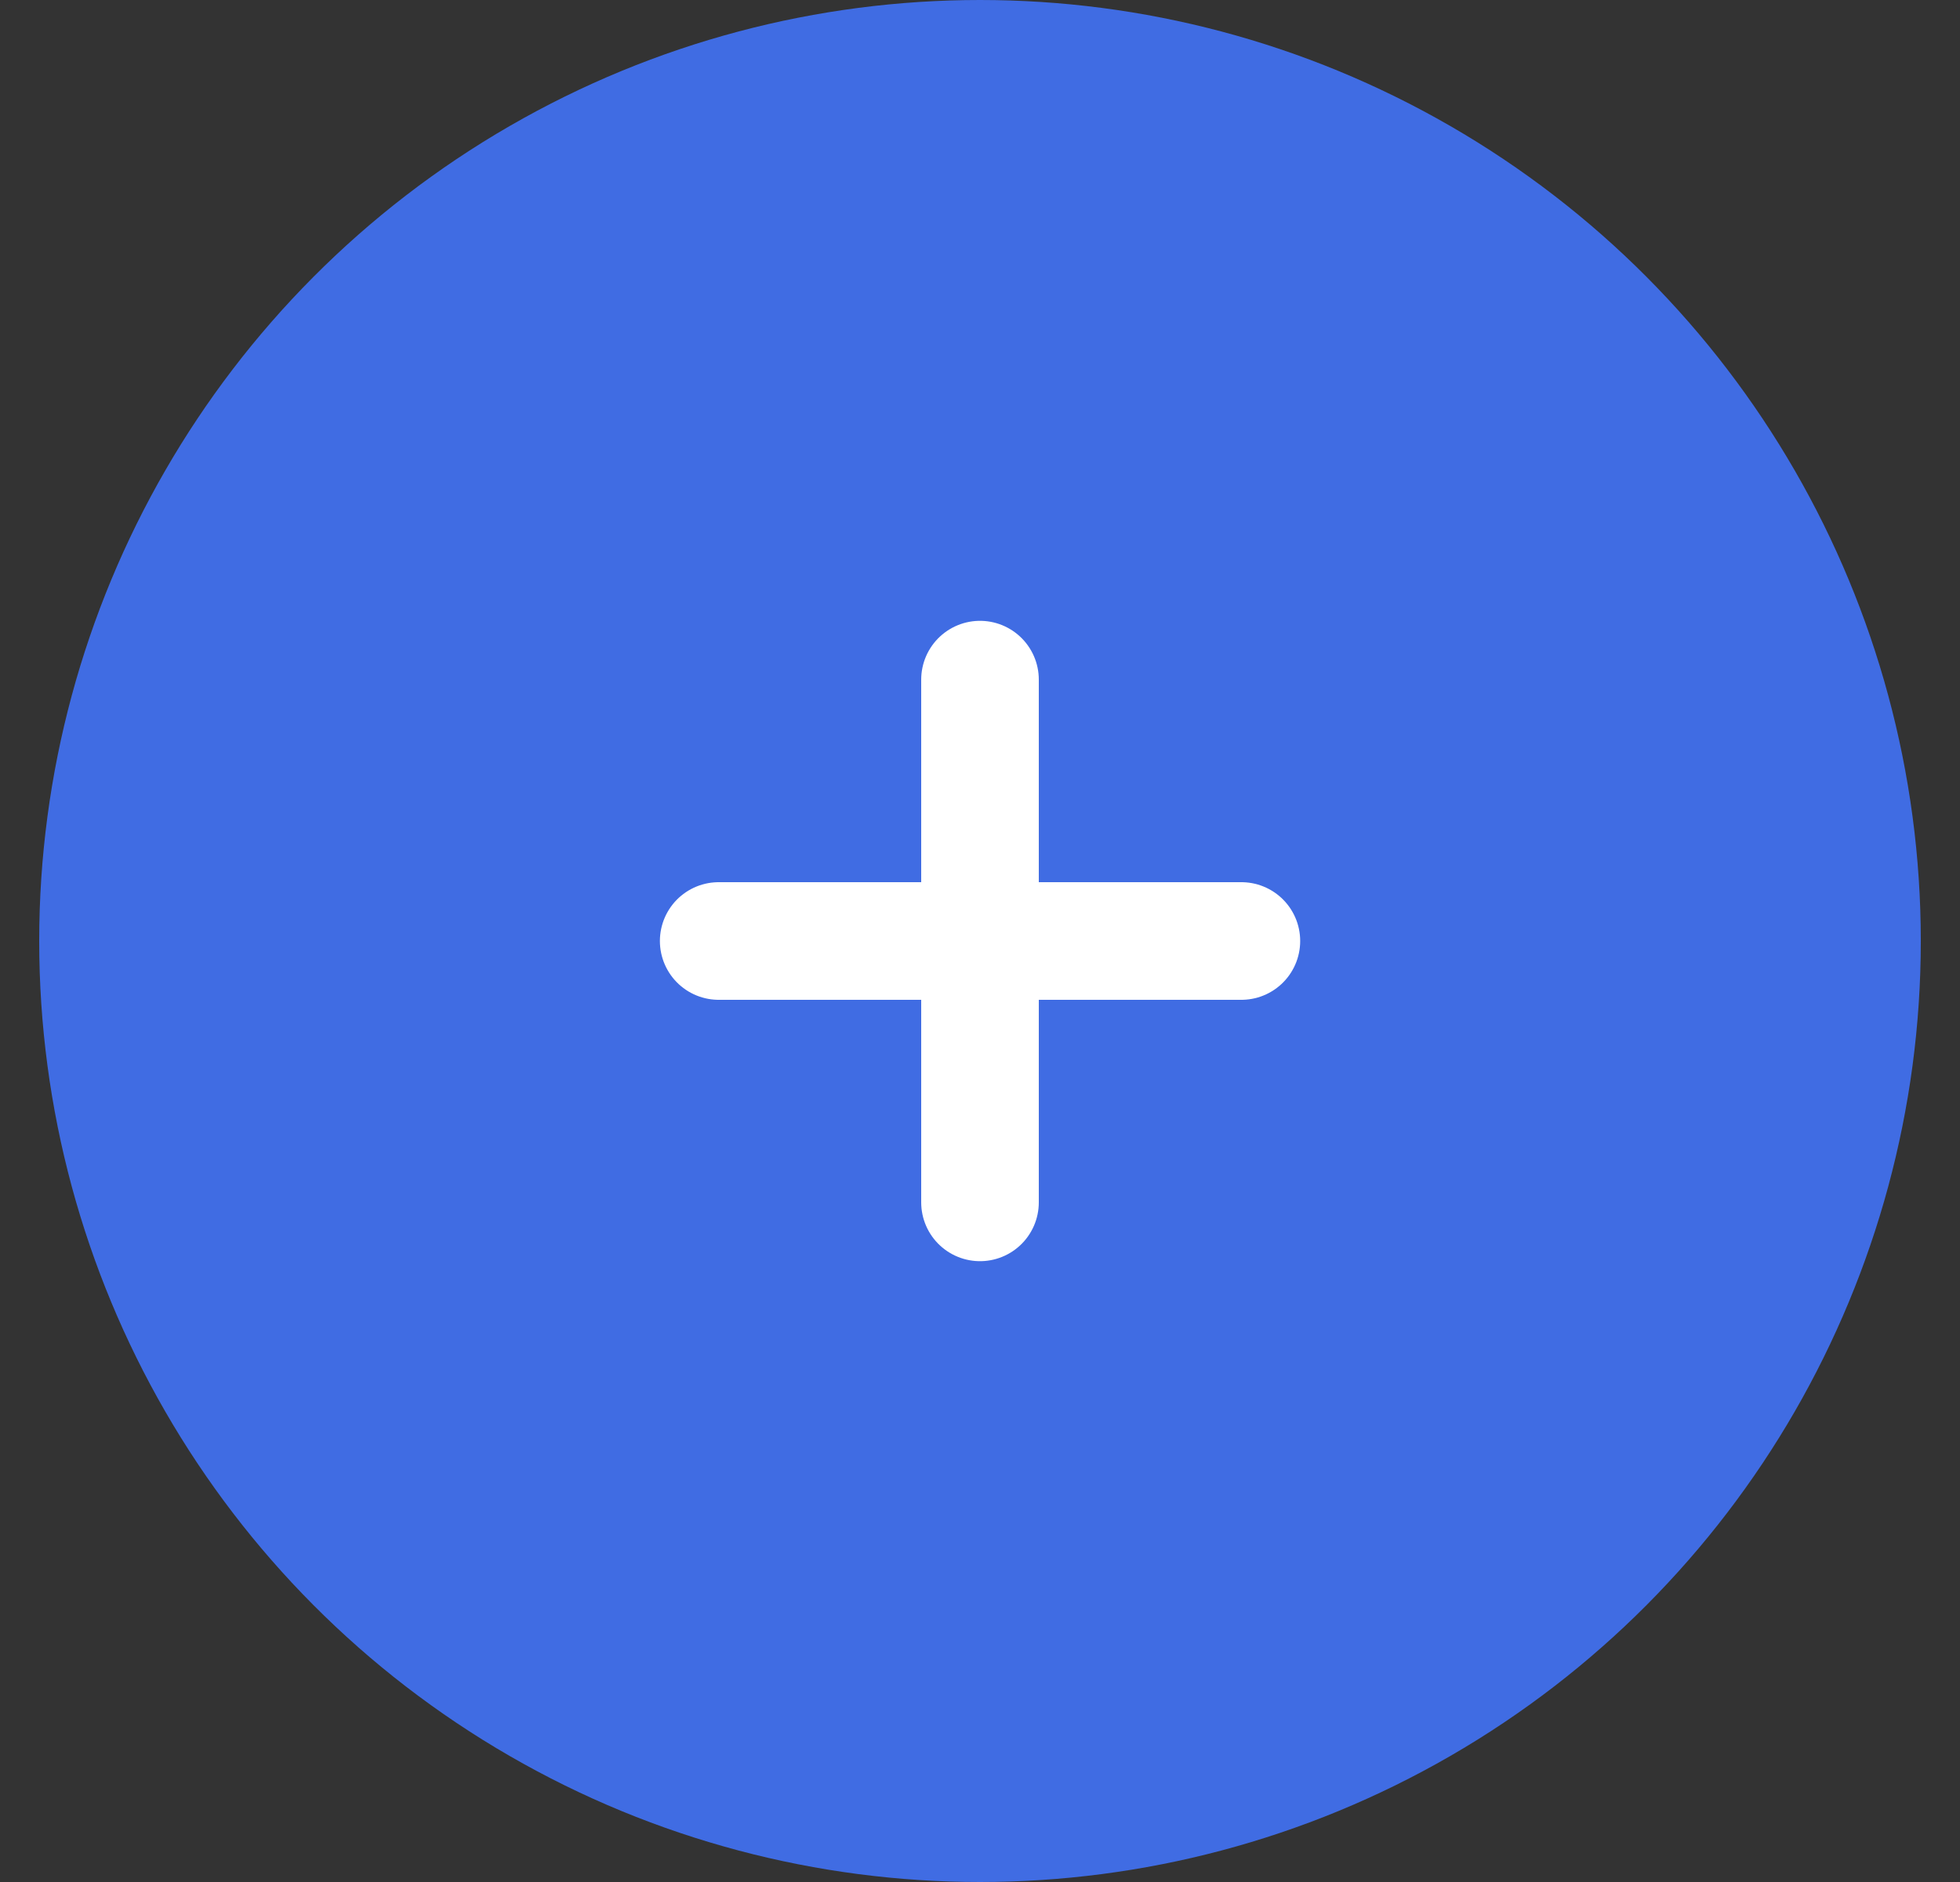 <svg width="25" height="24" viewBox="0 0 25 24" fill="none" xmlns="http://www.w3.org/2000/svg">
<rect x="0" y="0" width="25" height="24" fill="#333333" stroke="none"/>
<circle cx="12.5" cy="12" r="12" fill="#406CE3"/>
<path d="M12.5 8.667V15.333" stroke="white" stroke-width="1.5" stroke-linecap="round" stroke-linejoin="round"/>
<path d="M9.167 12H15.834" stroke="white" stroke-width="1.5" stroke-linecap="round" stroke-linejoin="round"/>
</svg>
